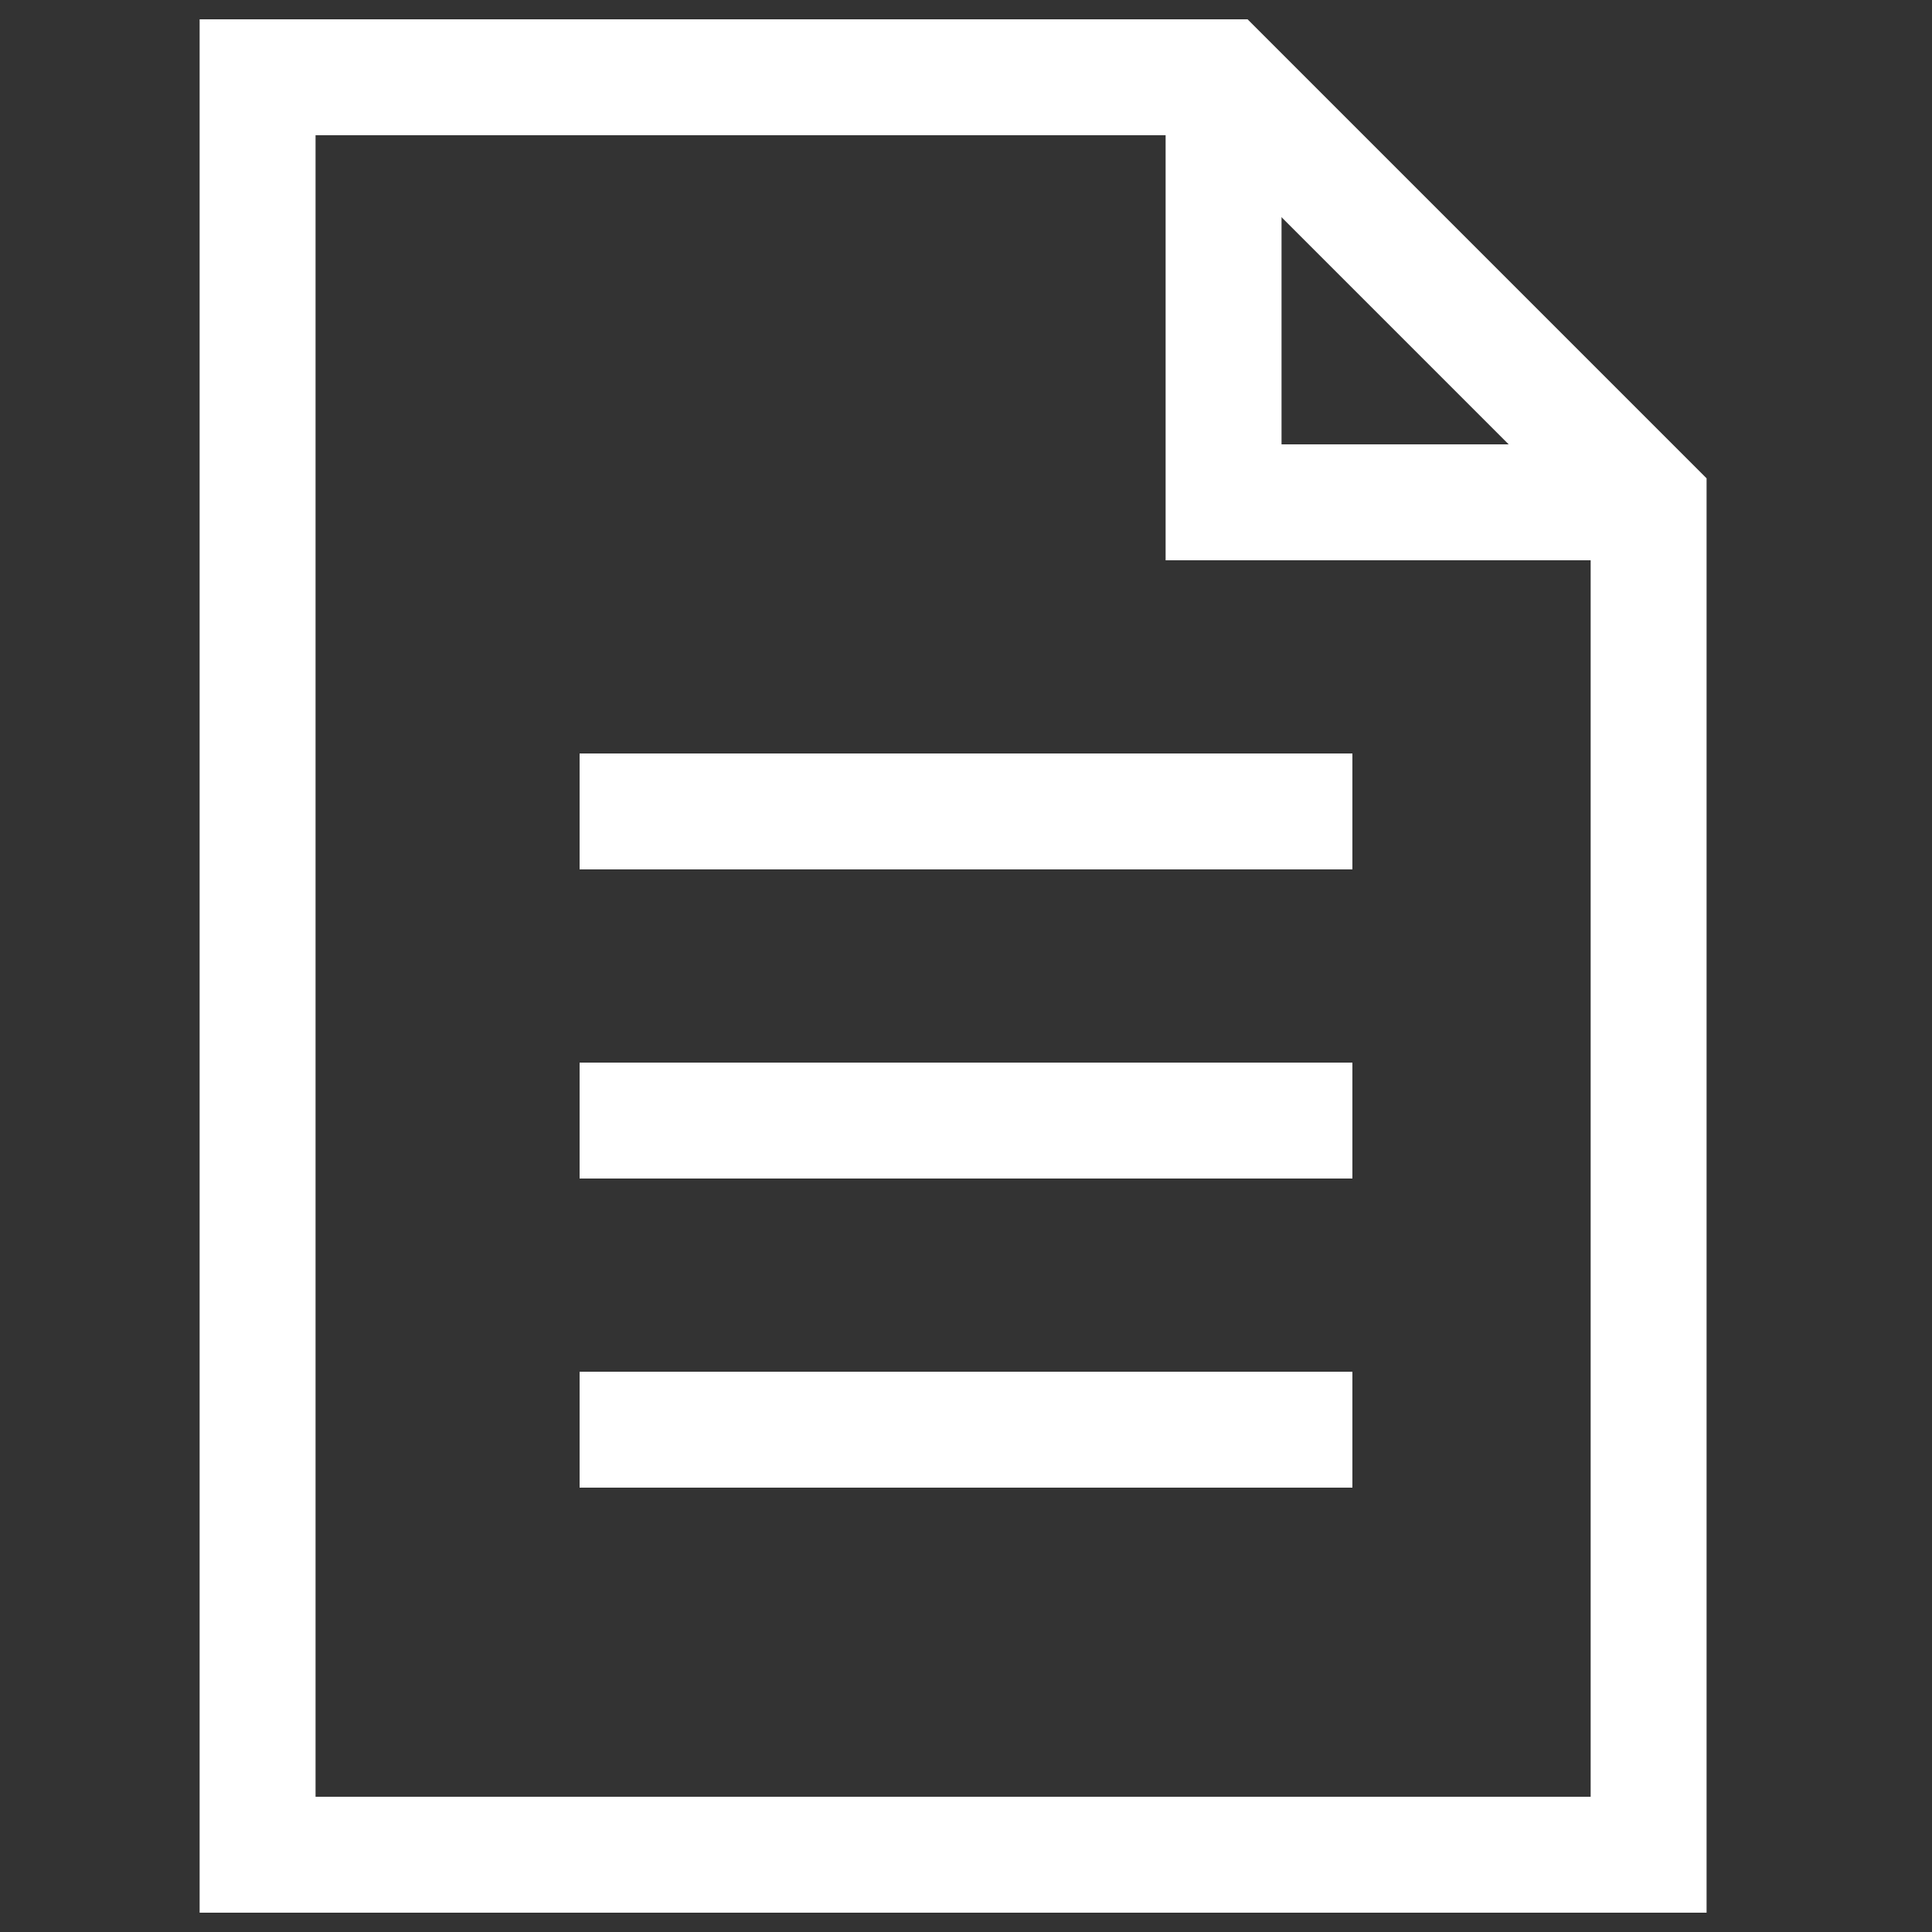 <?xml version="1.0" encoding="UTF-8"?>
<svg xmlns="http://www.w3.org/2000/svg" width="100" height="100" version="1.1" viewBox="0 0 100 100">
  <rect x="0" y="0" width="100" height="100" fill="#333333" stroke="none"/>
  <defs>
    <style>
      .cls-1, .cls-2 {
        fill: none;
      }

      .cls-2 {
        stroke: #fff;
        stroke-miterlimit: 10;
        stroke-width: 6px;
      }
    </style>
  </defs>
  <!-- Generator: Adobe Illustrator 28.6.0, SVG Export Plug-In . SVG Version: 1.2.0 Build 709)  -->
  <g>
    <g id="_素材" data-name="素材">
      <g>
        <rect class="cls-1" width="100" height="100"/>
        <polygon class="cls-2" points="85.332 96 13.333 96 13.333 4 63.332 4 85.332 26 85.332 96"/>
        <polyline class="cls-2" points="63.332 4 63.332 26 85.332 26"/>
        <line class="cls-2" x1="70" y1="74" x2="30" y2="74"/>
        <line class="cls-2" x1="70" y1="58" x2="30" y2="58"/>
        <line class="cls-2" x1="70" y1="42" x2="30" y2="42"/>
      </g>
    </g>
  </g>
</svg>